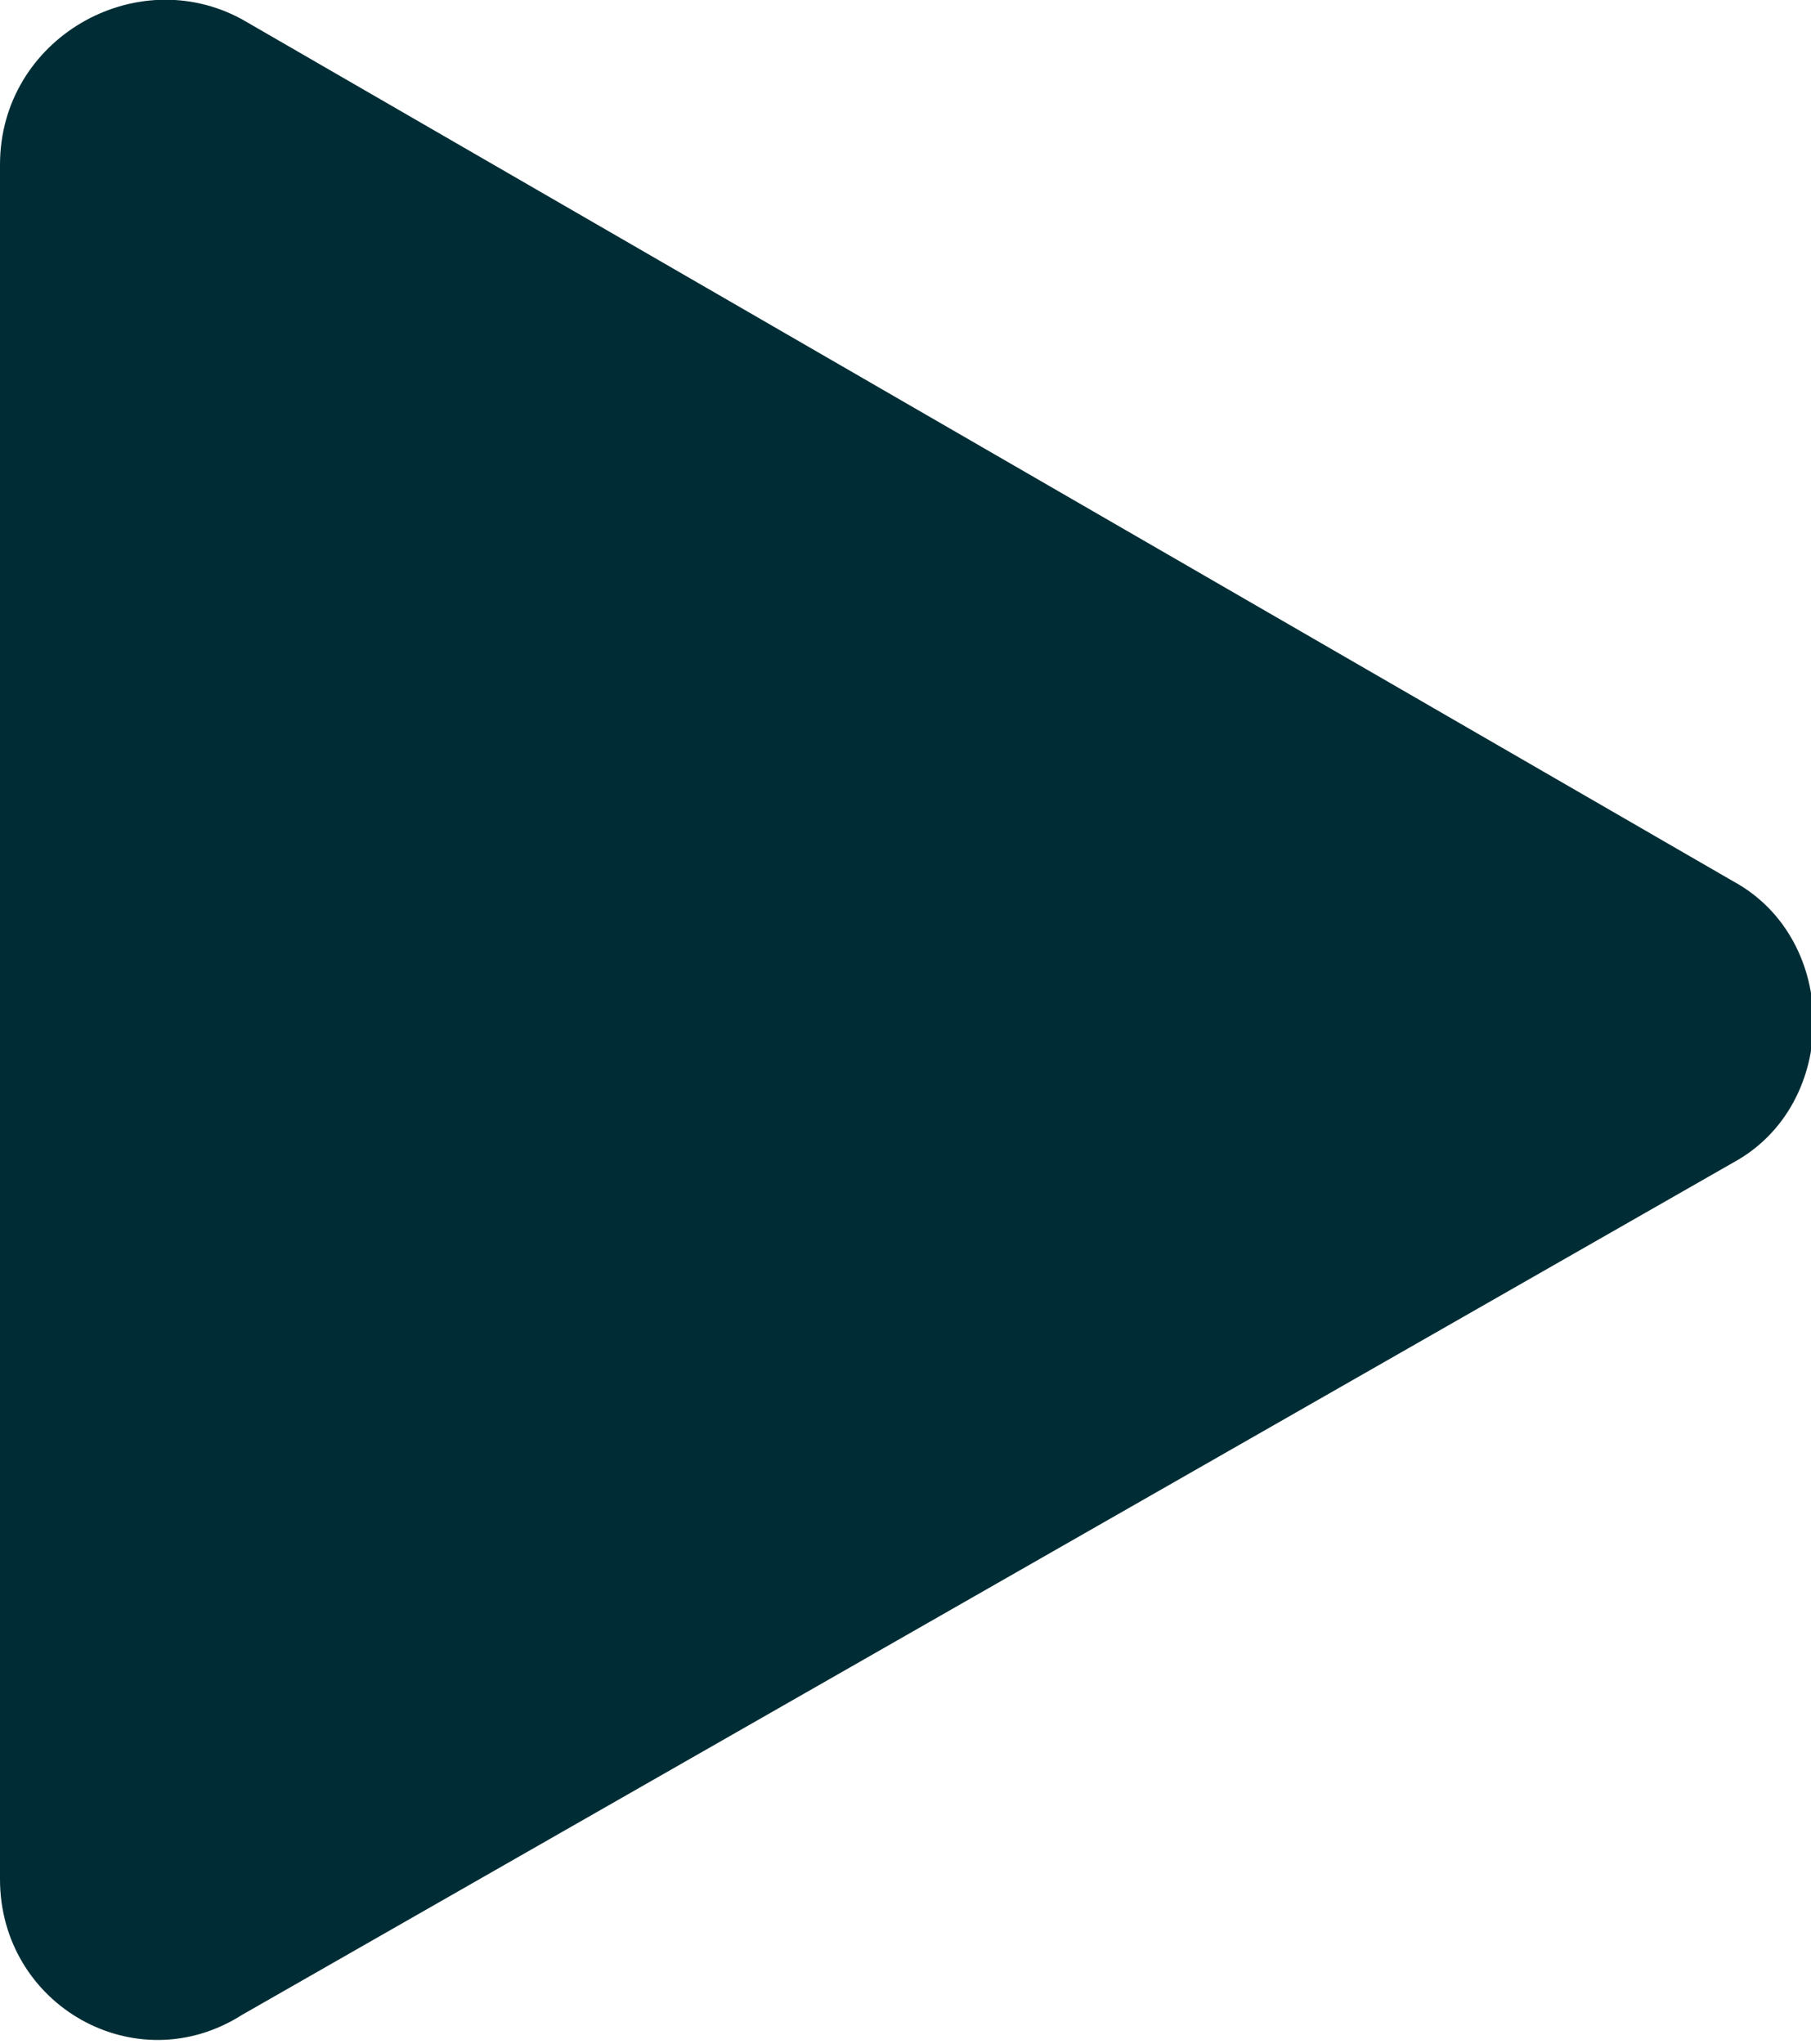 <svg enable-background="new 0 0 18.7 21.1" viewBox="0 0 18.7 21.1" xmlns="http://www.w3.org/2000/svg"><path d="m17.9 9.1c1.1.6 1.1 2.3 0 2.9l-15.4 8.8c-1.1.7-2.5-.1-2.5-1.4v-17.7c0-1.3 1.4-2.1 2.5-1.5z" fill="#002d35"/></svg>